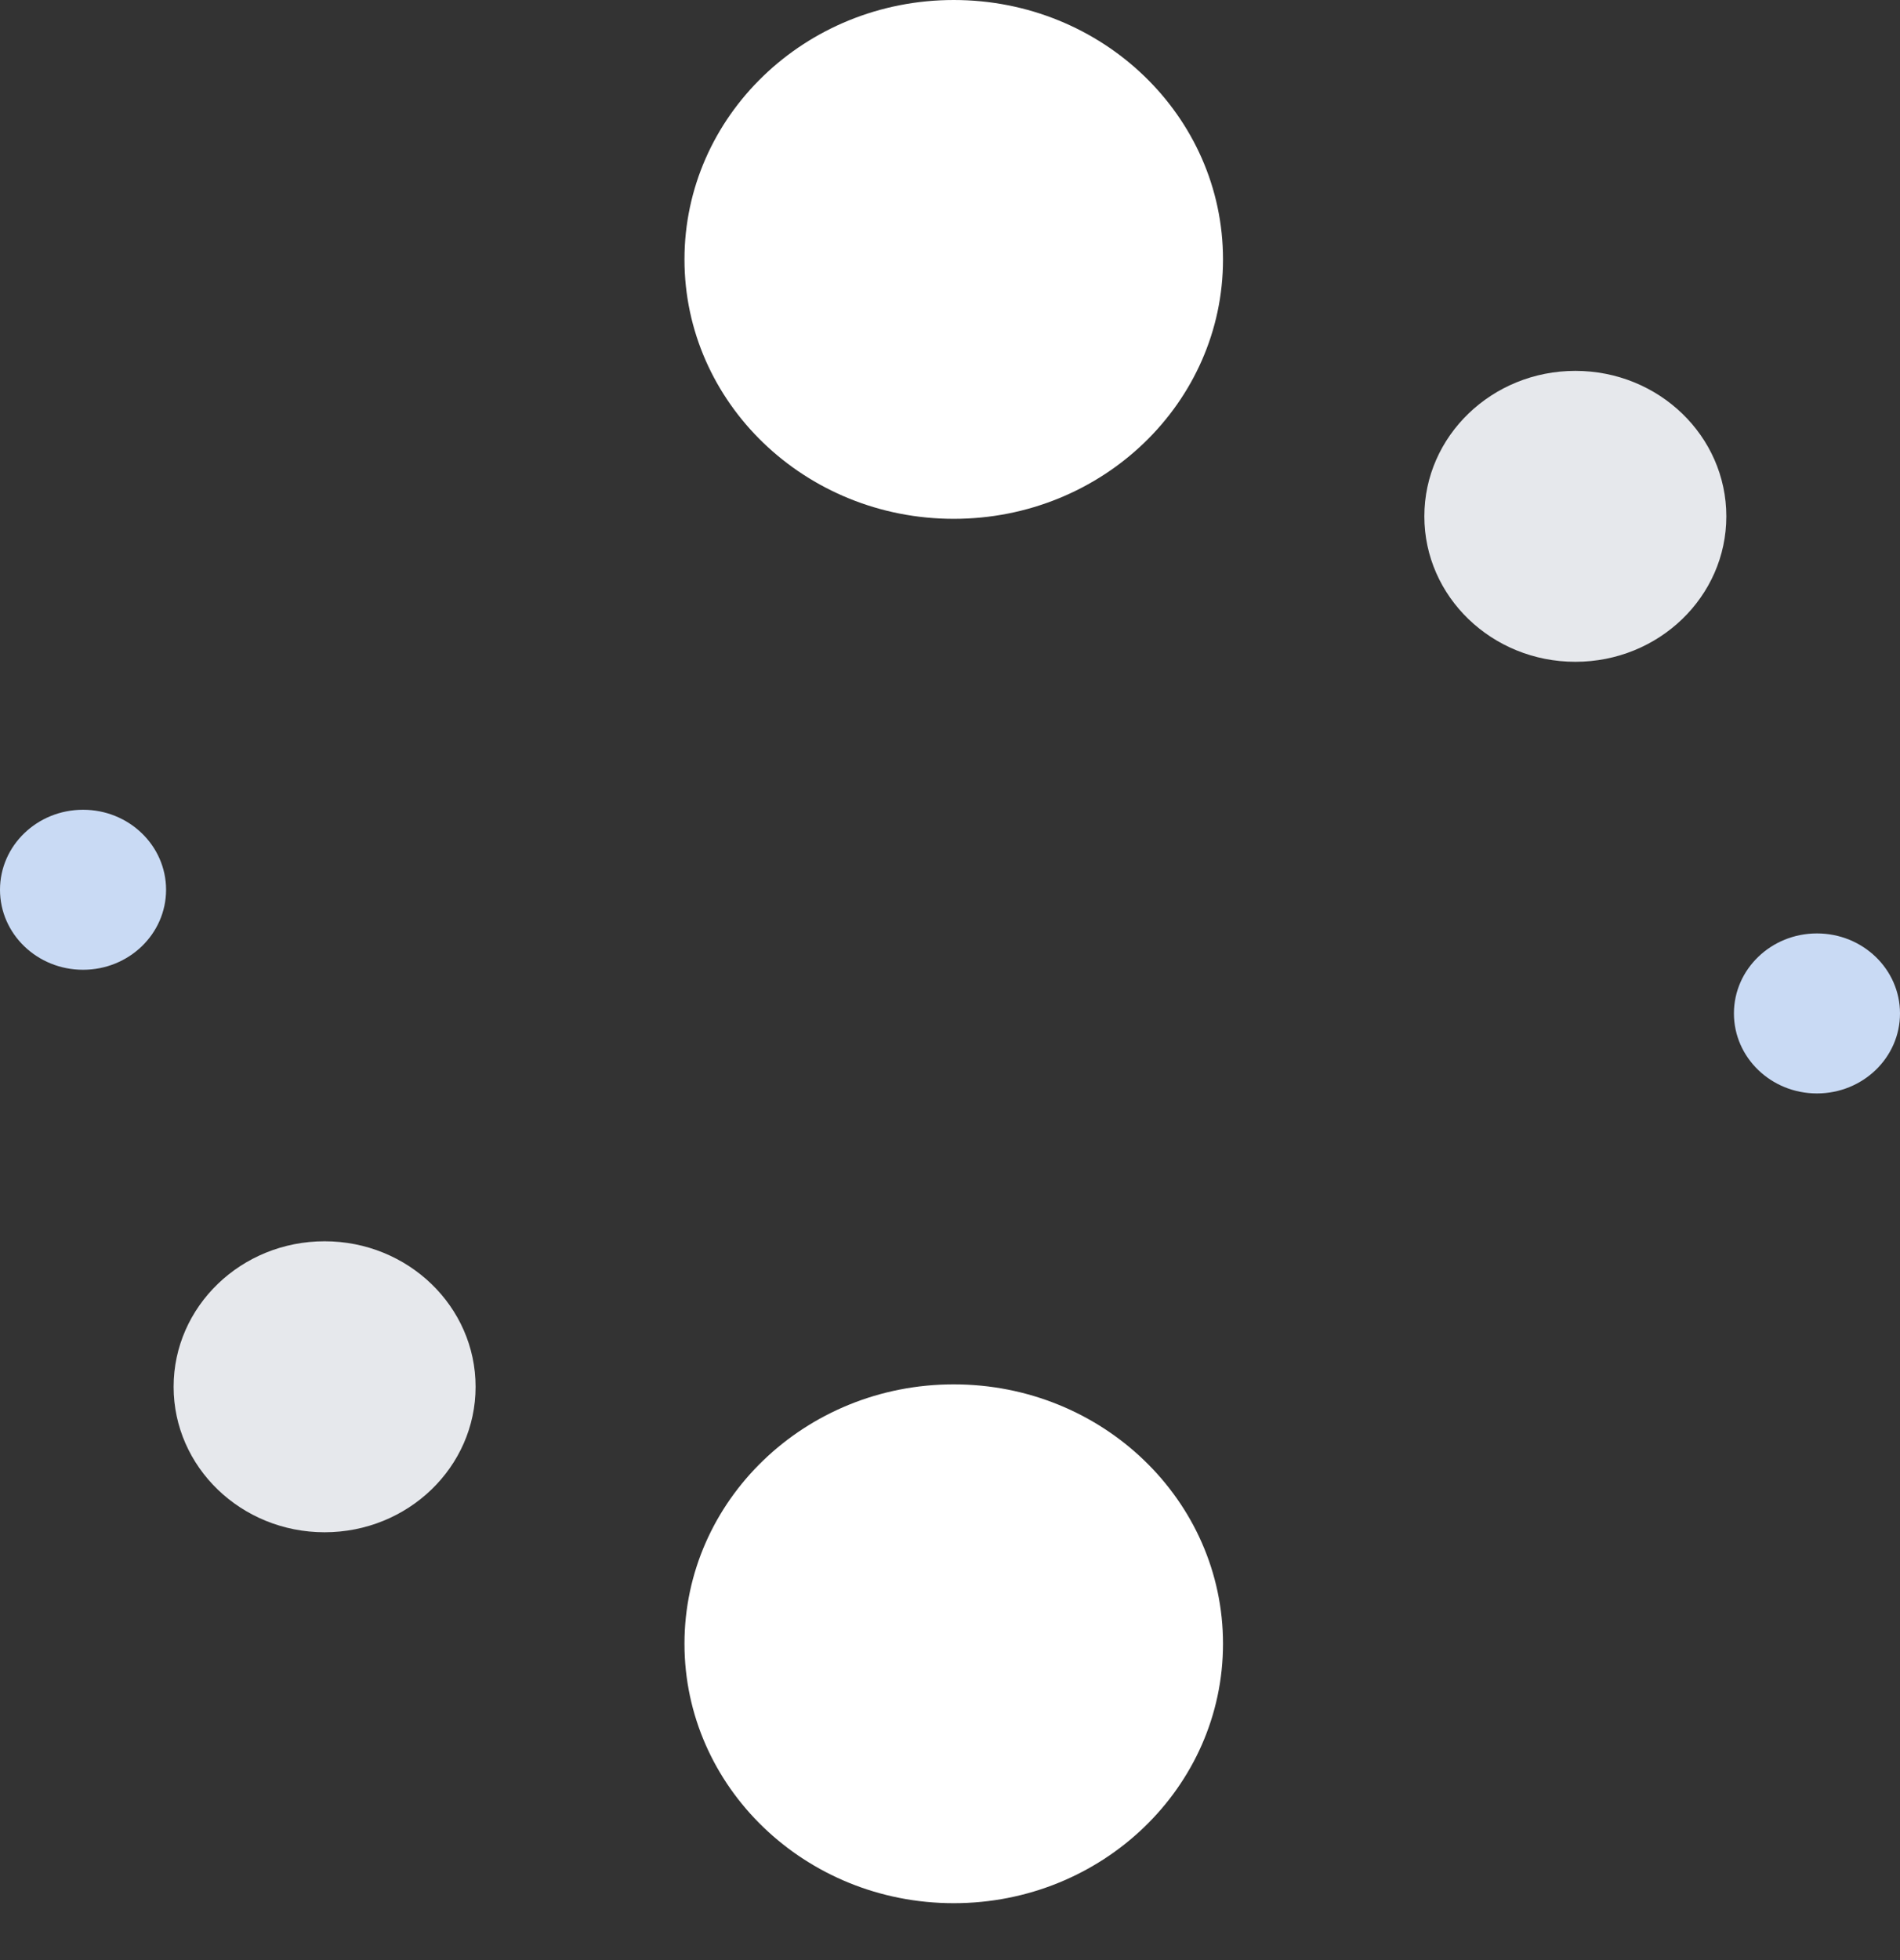 <svg width="32" height="33" viewBox="0 0 32 33" fill="none" xmlns="http://www.w3.org/2000/svg">
<rect x="0" y="0" width="32" height="33" fill="#333333" stroke="none"/>
<path d="M16.063 8.735C18.568 8.735 20.598 6.78 20.598 4.368C20.598 1.955 18.568 0 16.063 0C13.559 0 11.528 1.955 11.528 4.368C11.528 6.78 13.559 8.735 16.063 8.735Z" fill="white"/>
<path d="M26.532 11.142C27.937 11.142 29.075 10.046 29.075 8.693C29.075 7.341 27.937 6.244 26.532 6.244C25.128 6.244 23.989 7.341 23.989 8.693C23.989 10.046 25.128 11.142 26.532 11.142Z" fill="#E6E8EC"/>
<path d="M30.601 18.409C31.374 18.409 32 17.806 32 17.062C32 16.318 31.374 15.715 30.601 15.715C29.829 15.715 29.203 16.318 29.203 17.062C29.203 17.806 29.829 18.409 30.601 18.409Z" fill="#C9DAF4"/>
<path d="M16.063 32.042C18.568 32.042 20.598 30.086 20.598 27.674C20.598 25.262 18.568 23.307 16.063 23.307C13.559 23.307 11.528 25.262 11.528 27.674C11.528 30.086 13.559 32.042 16.063 32.042Z" fill="white"/>
<path d="M5.467 25.797C6.871 25.797 8.01 24.7 8.01 23.348C8.01 21.995 6.871 20.898 5.467 20.898C4.062 20.898 2.924 21.995 2.924 23.348C2.924 24.7 4.062 25.797 5.467 25.797Z" fill="#E6E8EC"/>
<path d="M1.399 16.327C2.171 16.327 2.797 15.724 2.797 14.98C2.797 14.236 2.171 13.633 1.399 13.633C0.626 13.633 0 14.236 0 14.98C0 15.724 0.626 16.327 1.399 16.327Z" fill="#C9DAF4"/>
</svg>
